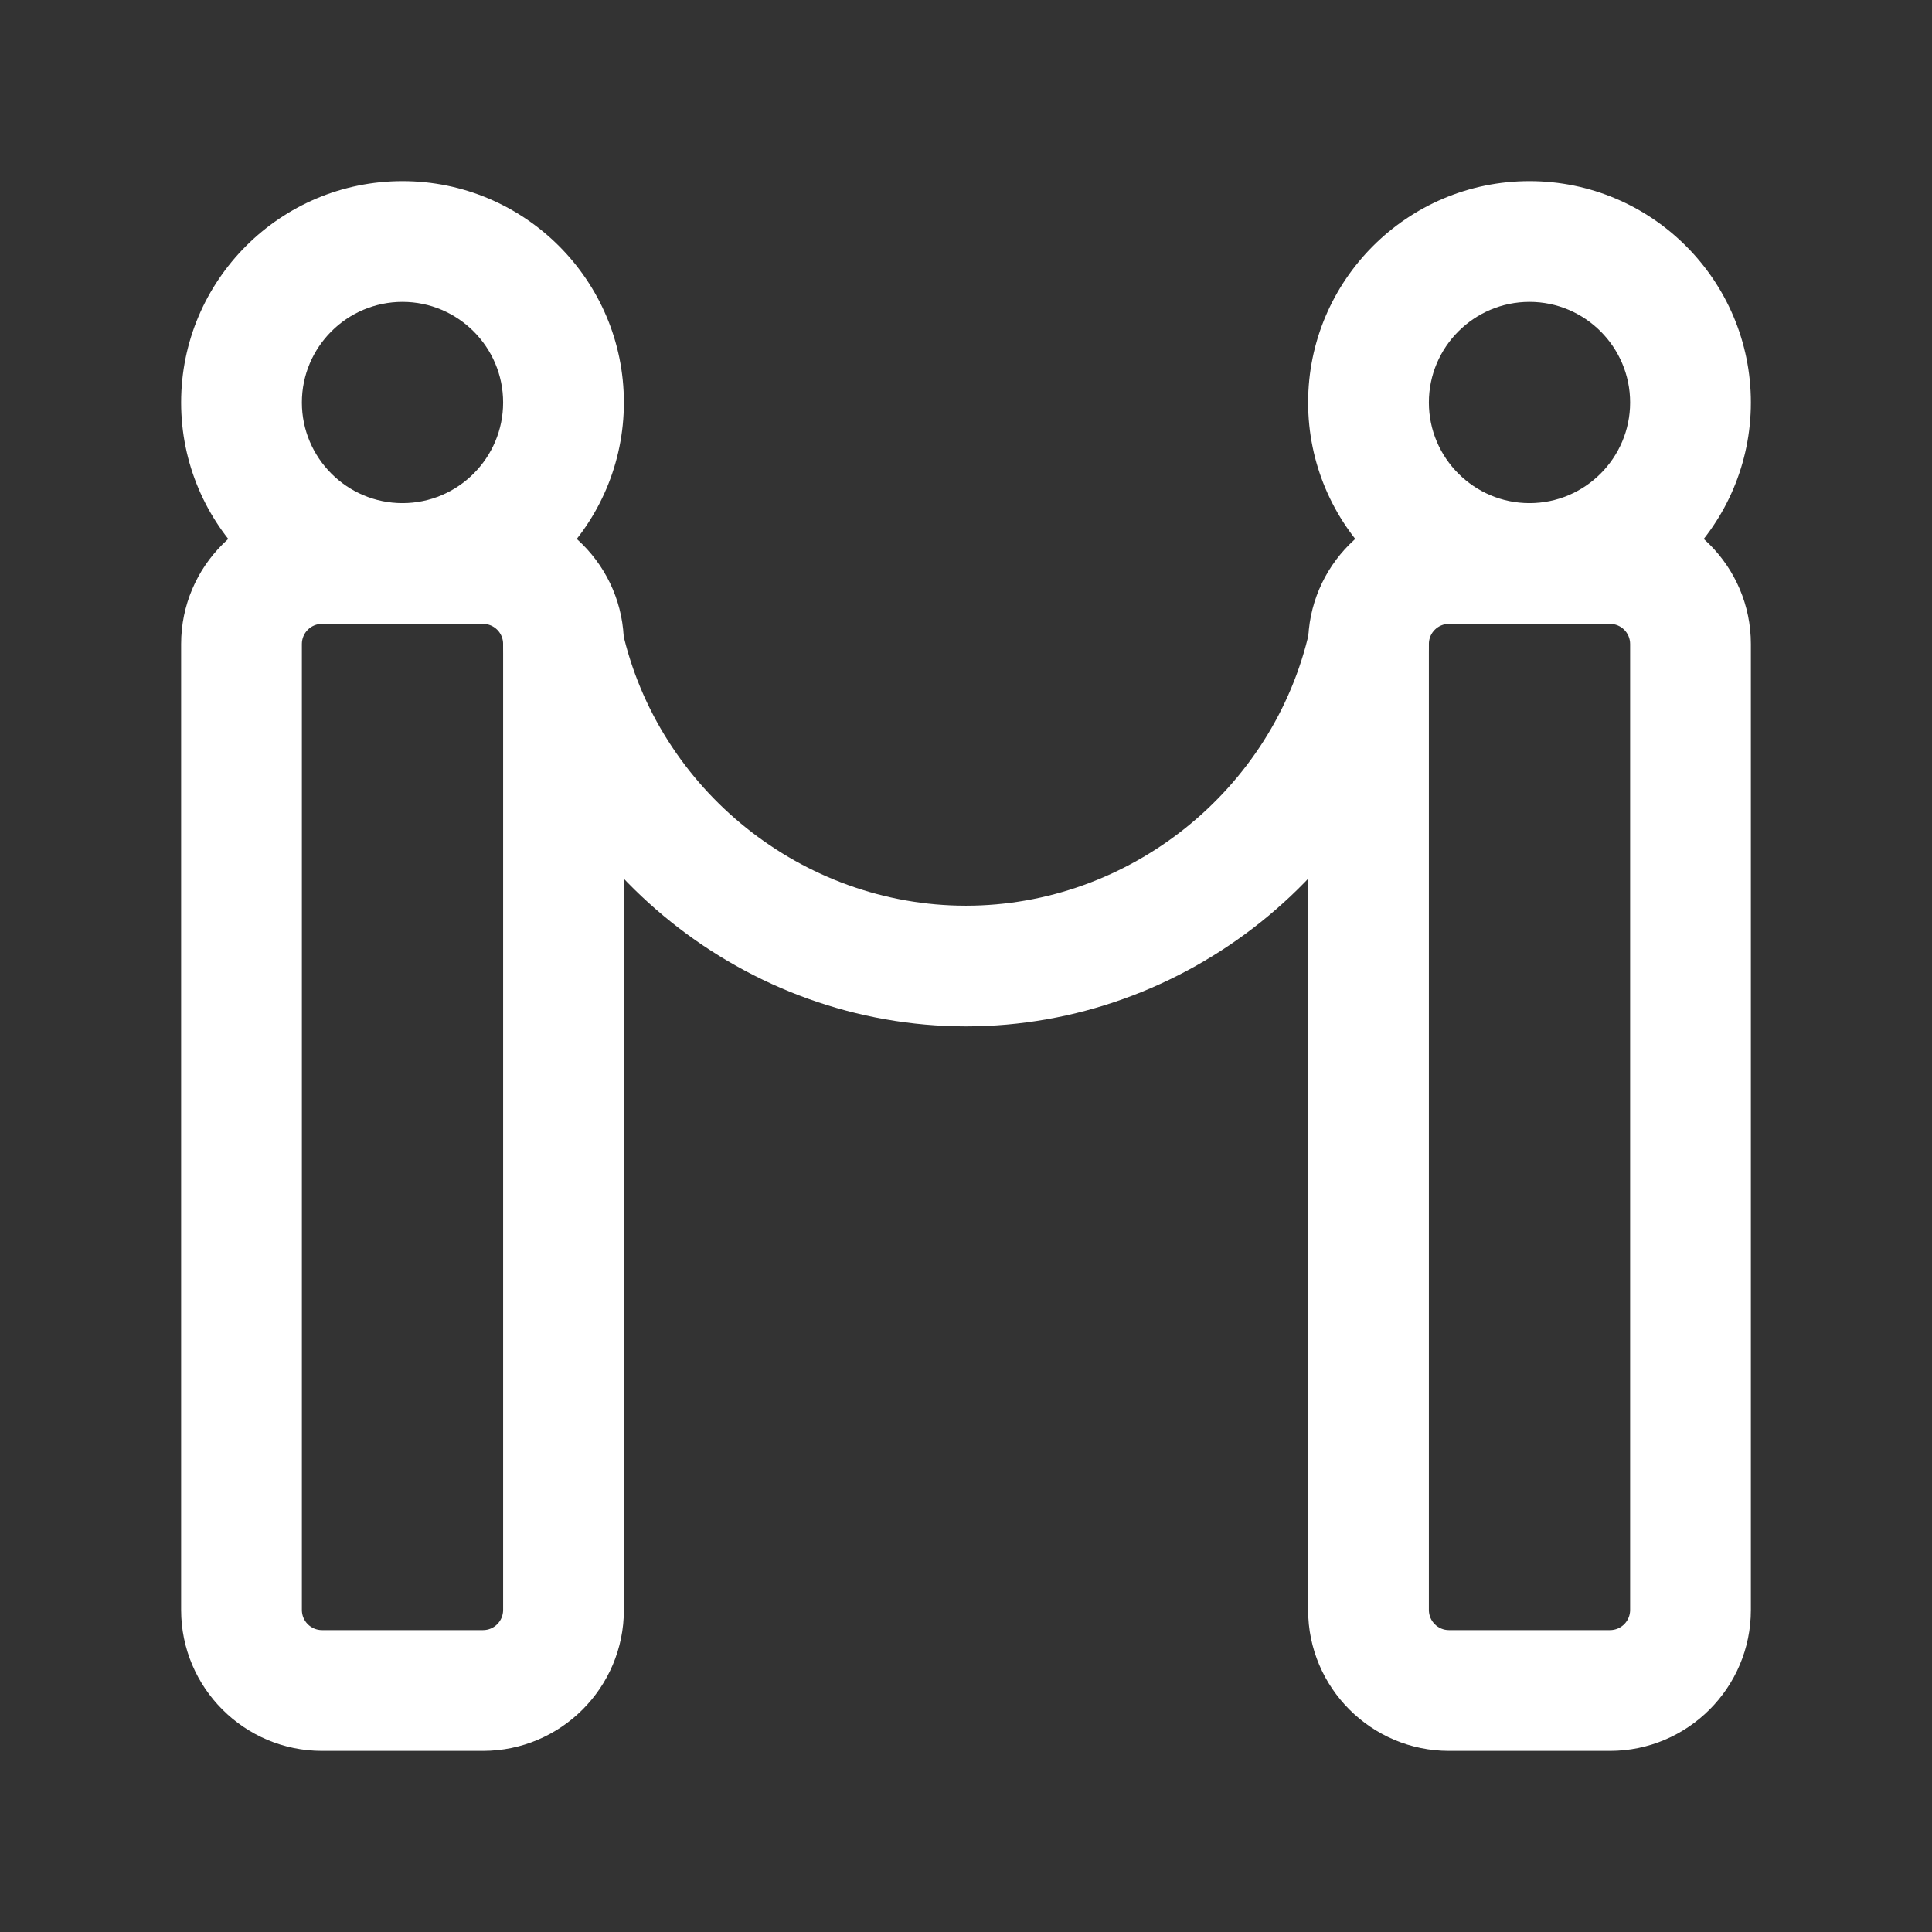 <?xml version="1.0" encoding="UTF-8"?> <svg xmlns="http://www.w3.org/2000/svg" width="24" height="24" viewBox="0 0 24 24" fill="none"><rect x="0" y="0" width="24" height="24" fill="#333333" stroke="none"/> <path d="M7.75 5C7.75 3.483 6.517 2.25 5 2.25C3.483 2.25 2.25 3.483 2.25 5C2.25 6.517 3.483 7.75 5 7.75C6.517 7.75 7.75 6.517 7.75 5ZM5 6.25C4.311 6.25 3.75 5.689 3.75 5C3.75 4.311 4.311 3.75 5 3.75C5.689 3.75 6.25 4.311 6.25 5C6.25 5.689 5.689 6.25 5 6.25ZM19 2.25C17.483 2.25 16.25 3.483 16.25 5C16.25 6.517 17.483 7.75 19 7.75C20.517 7.75 21.75 6.517 21.75 5C21.75 3.483 20.517 2.25 19 2.25ZM19 6.25C18.311 6.25 17.75 5.689 17.75 5C17.75 4.311 18.311 3.75 19 3.75C19.689 3.75 20.25 4.311 20.25 5C20.25 5.689 19.689 6.25 19 6.25ZM17.732 8.165C17.134 10.822 14.723 12.75 12 12.75C9.277 12.75 6.866 10.822 6.268 8.165C6.177 7.761 6.431 7.36 6.835 7.269C7.237 7.178 7.64 7.433 7.731 7.836C8.176 9.815 9.971 11.251 11.999 11.251C14.027 11.251 15.822 9.815 16.267 7.836C16.358 7.432 16.759 7.178 17.163 7.269C17.567 7.36 17.821 7.762 17.73 8.165H17.732Z" fill="white"></path> <path d="M6 6.25H4C3.035 6.25 2.25 7.035 2.25 8V20C2.25 20.965 3.035 21.75 4 21.75H6C6.965 21.75 7.75 20.965 7.75 20V8C7.75 7.035 6.965 6.25 6 6.25ZM6.25 20C6.25 20.138 6.138 20.25 6 20.25H4C3.862 20.25 3.75 20.138 3.75 20V8C3.75 7.862 3.862 7.75 4 7.75H6C6.138 7.75 6.25 7.862 6.25 8V20ZM20 6.25H18C17.035 6.25 16.25 7.035 16.25 8V20C16.25 20.965 17.035 21.75 18 21.75H20C20.965 21.75 21.75 20.965 21.75 20V8C21.75 7.035 20.965 6.25 20 6.25ZM20.25 20C20.25 20.138 20.138 20.25 20 20.25H18C17.862 20.25 17.75 20.138 17.75 20V8C17.75 7.862 17.862 7.75 18 7.75H20C20.138 7.75 20.25 7.862 20.25 8V20Z" fill="white"></path> </svg> 